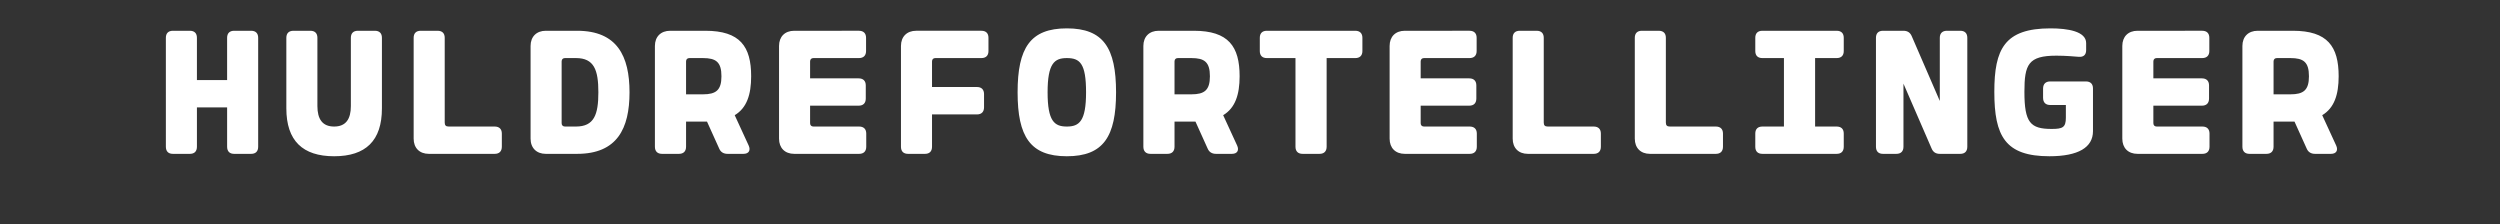 <?xml version="1.0" encoding="utf-8"?>
<!-- Generator: Adobe Illustrator 16.0.3, SVG Export Plug-In . SVG Version: 6.00 Build 0)  -->
<!DOCTYPE svg PUBLIC "-//W3C//DTD SVG 1.1//EN" "http://www.w3.org/Graphics/SVG/1.1/DTD/svg11.dtd">
<svg version="1.1" id="Capa_1" xmlns="http://www.w3.org/2000/svg" xmlns:xlink="http://www.w3.org/1999/xlink" x="0px" y="0px"
	 width="390px" height="35px" viewBox="0 0 390 35" enable-background="new 0 0 390 35" xml:space="preserve">
<rect x="0" y="0" width="390" height="35" fill="#333333" stroke="none"/>
<path fill="#FFFFFF" d="M354.675,14.715v-5.13c0-0.33,0.195-0.525,0.525-0.525h2.115c2.024,0,2.88,0.615,2.88,2.835
	c0,2.175-0.855,2.82-2.88,2.82H354.675z M361.155,24h2.475c0.84,0,1.155-0.555,0.811-1.305l-2.176-4.725
	c1.875-1.125,2.565-3.195,2.565-6.075c0-4.635-1.725-7.095-7.14-7.095h-5.49c-1.455,0-2.385,0.915-2.385,2.37v15.72
	c0,0.721,0.404,1.11,1.109,1.11h2.641c0.704,0,1.109-0.39,1.109-1.11v-3.915h3.016h0.255l1.904,4.216
	C360.09,23.745,360.54,24,361.155,24z M333.45,24h10.125c0.705,0,1.109-0.39,1.109-1.11v-2.055c0-0.705-0.404-1.095-1.109-1.095
	h-7.125c-0.33,0-0.525-0.195-0.525-0.525v-2.73h7.575c0.705,0,1.11-0.39,1.11-1.11V13.32c0-0.705-0.405-1.095-1.11-1.095h-7.575
	v-2.64c0-0.33,0.195-0.525,0.525-0.525h7.095c0.705,0,1.11-0.39,1.11-1.095v-2.07c0-0.705-0.405-1.095-1.11-1.095H333.45
	c-1.455,0-2.37,0.915-2.37,2.37v14.46C331.08,23.085,331.995,24,333.45,24z M319.71,24.375c4.515,0,6.795-1.38,6.795-3.915V13.8
	c0-0.705-0.39-1.095-1.095-1.095h-5.58c-0.705,0-1.11,0.39-1.11,1.125v1.425c0,0.735,0.405,1.125,1.11,1.125h2.445v1.98
	c0,1.529-0.511,1.755-2.221,1.755c-3.314,0-4.245-0.976-4.245-5.79c0-4.275,0.601-5.64,4.995-5.64c1.455,0,2.94,0.135,3.48,0.18
	c0.734,0.06,1.155-0.3,1.155-1.035V6.72c0-1.83-2.865-2.295-5.565-2.295c-7.17,0-8.76,3.225-8.76,9.9
	C311.115,21.24,312.81,24.375,319.71,24.375z M302.61,24h3.194c0.705,0,1.096-0.39,1.096-1.11V5.895
	c0-0.705-0.391-1.095-1.096-1.095h-2.085c-0.705,0-1.109,0.39-1.109,1.095v9.855l-4.38-10.11c-0.24-0.57-0.676-0.84-1.29-0.84
	h-3.195c-0.705,0-1.095,0.39-1.095,1.095V22.89c0,0.721,0.39,1.11,1.095,1.11h2.085c0.705,0,1.11-0.39,1.11-1.11v-9.84l4.38,10.095
	C301.56,23.73,301.98,24,302.61,24z M274.935,24h11.58c0.721,0,1.11-0.39,1.11-1.11v-2.055c0-0.705-0.39-1.095-1.11-1.095h-3.359
	V9.06h3.359c0.721,0,1.11-0.39,1.11-1.095v-2.07c0-0.705-0.39-1.095-1.11-1.095h-11.58c-0.72,0-1.109,0.39-1.109,1.095v2.07
	c0,0.705,0.39,1.095,1.109,1.095h3.36v10.68h-3.36c-0.72,0-1.109,0.39-1.109,1.095v2.055C273.825,23.61,274.215,24,274.935,24z
	 M257.4,24h10.274c0.705,0,1.11-0.39,1.11-1.11v-2.055c0-0.705-0.405-1.095-1.11-1.095h-7.17c-0.45,0-0.63-0.181-0.63-0.63V5.895
	c0-0.705-0.39-1.095-1.11-1.095h-2.64c-0.705,0-1.095,0.39-1.095,1.095V21.63C255.03,23.085,255.945,24,257.4,24z M238.35,24h10.275
	c0.705,0,1.11-0.39,1.11-1.11v-2.055c0-0.705-0.405-1.095-1.11-1.095h-7.17c-0.45,0-0.63-0.181-0.63-0.63V5.895
	c0-0.705-0.391-1.095-1.11-1.095h-2.64c-0.705,0-1.095,0.39-1.095,1.095V21.63C235.98,23.085,236.895,24,238.35,24z M219.15,24
	h10.125c0.705,0,1.109-0.39,1.109-1.11v-2.055c0-0.705-0.404-1.095-1.109-1.095h-7.125c-0.33,0-0.525-0.195-0.525-0.525v-2.73h7.575
	c0.705,0,1.109-0.39,1.109-1.11V13.32c0-0.705-0.404-1.095-1.109-1.095h-7.575v-2.64c0-0.33,0.195-0.525,0.525-0.525h7.095
	c0.705,0,1.11-0.39,1.11-1.095v-2.07c0-0.705-0.405-1.095-1.11-1.095H219.15c-1.455,0-2.37,0.915-2.37,2.37v14.46
	C216.78,23.085,217.695,24,219.15,24z M203.205,24h2.64c0.705,0,1.11-0.39,1.11-1.11V9.06h4.47c0.705,0,1.11-0.39,1.11-1.095v-2.07
	c0-0.705-0.405-1.095-1.11-1.095h-13.8c-0.705,0-1.095,0.39-1.095,1.095v2.07c0,0.705,0.39,1.095,1.095,1.095h4.47v13.83
	C202.095,23.61,202.5,24,203.205,24z M183.225,14.715v-5.13c0-0.33,0.195-0.525,0.525-0.525h2.115c2.025,0,2.88,0.615,2.88,2.835
	c0,2.175-0.855,2.82-2.88,2.82H183.225z M189.705,24h2.475c0.84,0,1.155-0.555,0.81-1.305l-2.175-4.725
	c1.875-1.125,2.565-3.195,2.565-6.075c0-4.635-1.725-7.095-7.14-7.095h-5.49c-1.455,0-2.385,0.915-2.385,2.37v15.72
	c0,0.721,0.405,1.11,1.11,1.11h2.64c0.705,0,1.11-0.39,1.11-1.11v-3.915h3.015h0.255l1.905,4.216
	C188.64,23.745,189.09,24,189.705,24z M163.425,14.4c0-4.515,1.065-5.34,3-5.34c2.04,0,3,0.825,3,5.34s-1.065,5.34-3,5.34
	C164.49,19.74,163.425,18.915,163.425,14.4z M166.425,24.375c5.715,0,7.68-3.075,7.68-9.975c0-6.915-1.965-9.975-7.68-9.975
	c-5.715,0-7.68,3.06-7.68,9.975C158.745,21.3,160.71,24.375,166.425,24.375z M141.66,24h2.64c0.705,0,1.095-0.39,1.095-1.11v-5.04
	h7.02c0.705,0,1.095-0.405,1.095-1.11v-2.055c0-0.705-0.39-1.11-1.095-1.11h-7.02v-3.99c0-0.33,0.195-0.525,0.525-0.525h7.17
	c0.72,0,1.11-0.39,1.11-1.095v-2.07c0-0.705-0.39-1.095-1.11-1.095h-10.17c-1.44,0-2.37,0.915-2.37,2.37v15.72
	C140.55,23.61,140.94,24,141.66,24z M123.9,24h10.125c0.705,0,1.11-0.39,1.11-1.11v-2.055c0-0.705-0.405-1.095-1.11-1.095H126.9
	c-0.33,0-0.525-0.195-0.525-0.525v-2.73h7.575c0.705,0,1.11-0.39,1.11-1.11V13.32c0-0.705-0.405-1.095-1.11-1.095h-7.575v-2.64
	c0-0.33,0.195-0.525,0.525-0.525h7.095c0.705,0,1.11-0.39,1.11-1.095v-2.07c0-0.705-0.405-1.095-1.11-1.095H123.9
	c-1.455,0-2.37,0.915-2.37,2.37v14.46C121.53,23.085,122.445,24,123.9,24z M107.025,14.715v-5.13c0-0.33,0.195-0.525,0.525-0.525
	h2.115c2.025,0,2.88,0.615,2.88,2.835c0,2.175-0.855,2.82-2.88,2.82H107.025z M113.505,24h2.475c0.84,0,1.155-0.555,0.81-1.305
	l-2.175-4.725c1.875-1.125,2.565-3.195,2.565-6.075c0-4.635-1.725-7.095-7.14-7.095h-5.49c-1.455,0-2.385,0.915-2.385,2.37v15.72
	c0,0.721,0.405,1.11,1.11,1.11h2.64c0.705,0,1.11-0.39,1.11-1.11v-3.915h3.015h0.255l1.905,4.216
	C112.44,23.745,112.89,24,113.505,24z M87.615,19.215v-9.63c0-0.33,0.195-0.525,0.525-0.525h1.71c2.835,0,3.495,1.86,3.495,5.34
	s-0.66,5.34-3.495,5.34h-1.71C87.81,19.74,87.615,19.545,87.615,19.215z M85.14,24h4.89c6.255,0,8.175-3.96,8.175-9.6
	s-1.92-9.6-8.175-9.6h-4.89c-1.44,0-2.37,0.915-2.37,2.37v14.46C82.77,23.085,83.7,24,85.14,24z M66.9,24h10.275
	c0.705,0,1.11-0.39,1.11-1.11v-2.055c0-0.705-0.405-1.095-1.11-1.095h-7.17c-0.45,0-0.63-0.181-0.63-0.63V5.895
	c0-0.705-0.39-1.095-1.11-1.095h-2.64c-0.705,0-1.095,0.39-1.095,1.095V21.63C64.53,23.085,65.445,24,66.9,24z M52.125,24.375
	c4.92,0,7.455-2.415,7.455-7.47V5.895c0-0.705-0.39-1.095-1.095-1.095H55.83c-0.705,0-1.095,0.39-1.095,1.095v10.65
	c0,2.025-0.78,3.195-2.61,3.195s-2.61-1.17-2.61-3.195V5.895c0-0.705-0.39-1.095-1.095-1.095h-2.64c-0.72,0-1.11,0.39-1.11,1.095
	v11.01C44.67,21.96,47.22,24.375,52.125,24.375z M36.525,24h2.655c0.705,0,1.095-0.39,1.095-1.11V5.895
	c0-0.705-0.39-1.095-1.095-1.095h-2.655c-0.705,0-1.095,0.39-1.095,1.095v6.6h-4.71v-6.6c0-0.705-0.39-1.095-1.095-1.095H26.97
	c-0.705,0-1.095,0.39-1.095,1.095V22.89c0,0.721,0.39,1.11,1.095,1.11h2.655c0.705,0,1.095-0.39,1.095-1.11v-6.135h4.71v6.135
	C35.43,23.61,35.82,24,36.525,24z"/>
</svg>
